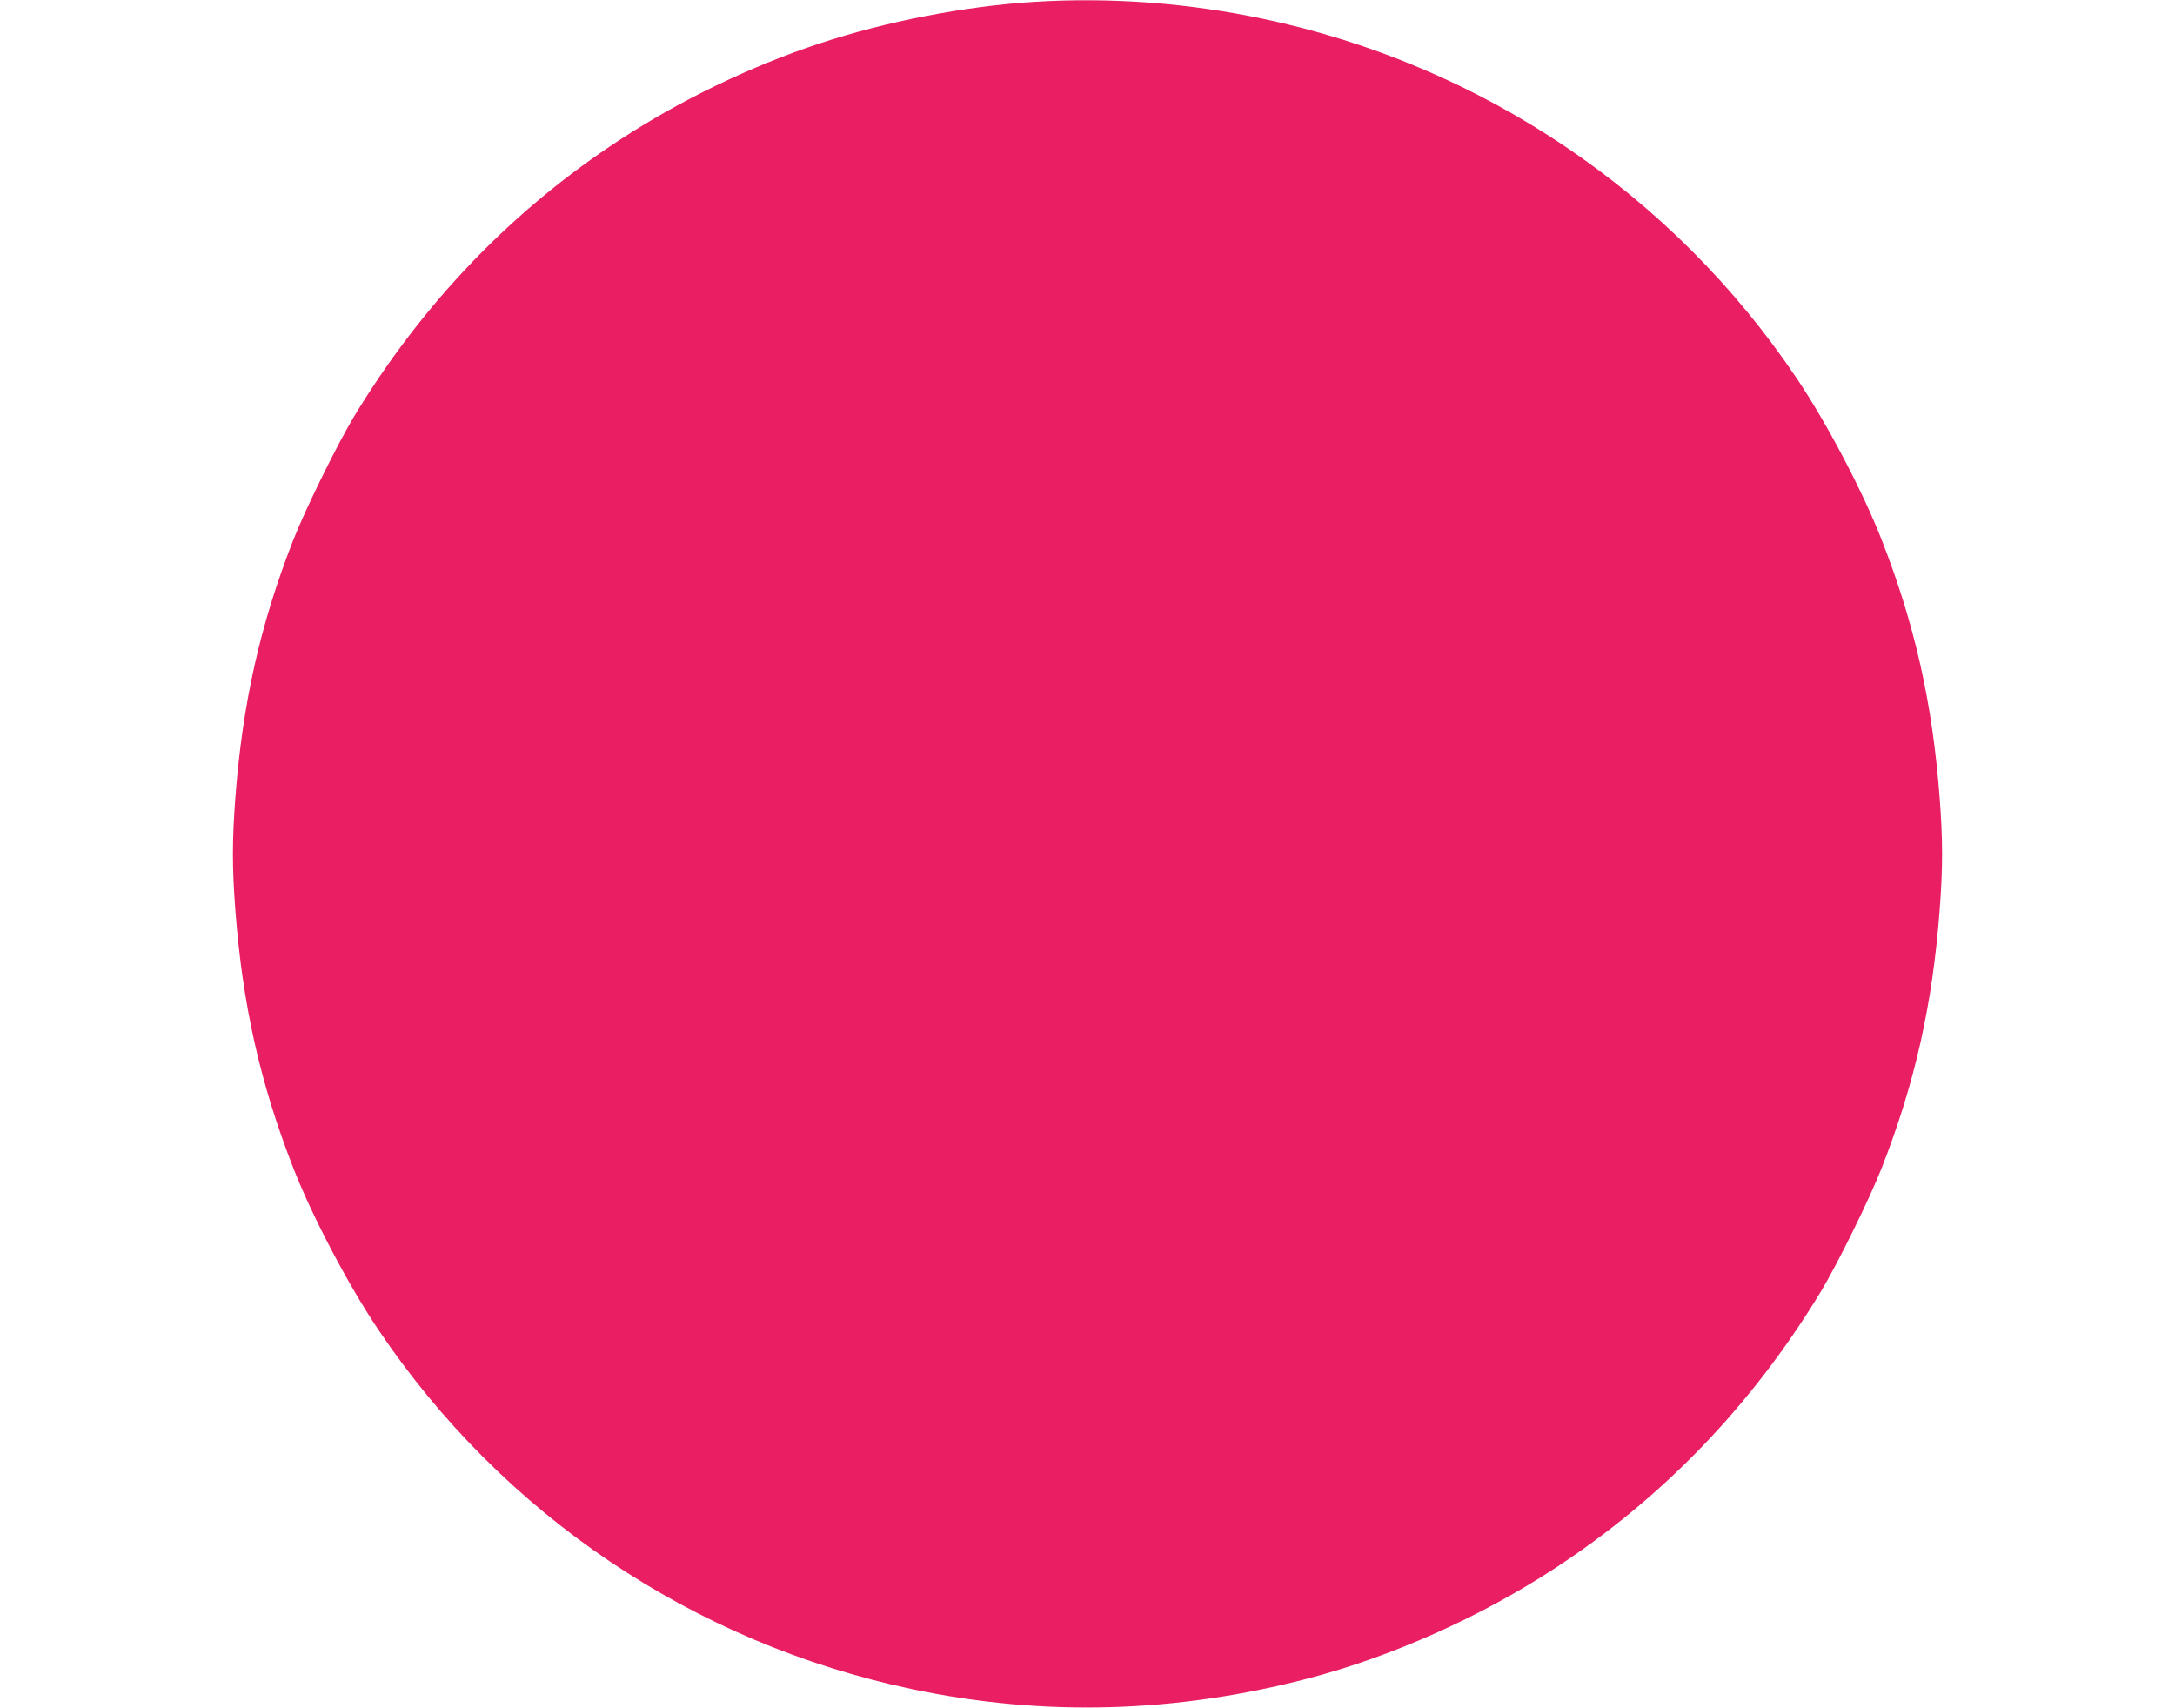 <?xml version="1.0" standalone="no"?>
<!DOCTYPE svg PUBLIC "-//W3C//DTD SVG 20010904//EN"
 "http://www.w3.org/TR/2001/REC-SVG-20010904/DTD/svg10.dtd">
<svg version="1.0" xmlns="http://www.w3.org/2000/svg"
 width="1280pt" height="1005pt" viewBox="0 0 1280 1005"
 preserveAspectRatio="xMidYMid meet">
<g transform="translate(0,1005) scale(0.1,-0.1)"
fill="#e91e63" stroke="none">
<path d="M6085 10039 c-410 -26 -869 -115 -1260 -244 -405 -134 -816 -332
-1170 -563 -639 -416 -1163 -961 -1568 -1627 -101 -167 -289 -549 -362 -735
-194 -496 -298 -959 -340 -1515 -19 -252 -19 -408 0 -660 42 -556 146 -1019
340 -1515 112 -288 325 -692 502 -955 730 -1086 1854 -1843 3138 -2114 774
-164 1557 -142 2340 64 487 128 1005 359 1440 643 639 416 1163 961 1568 1627
101 167 289 549 362 735 194 496 298 959 340 1515 19 252 19 408 0 660 -42
556 -146 1019 -340 1515 -112 288 -325 692 -502 955 -730 1086 -1854 1843
-3138 2114 -443 94 -904 128 -1350 100z"/>
</g>
</svg>
